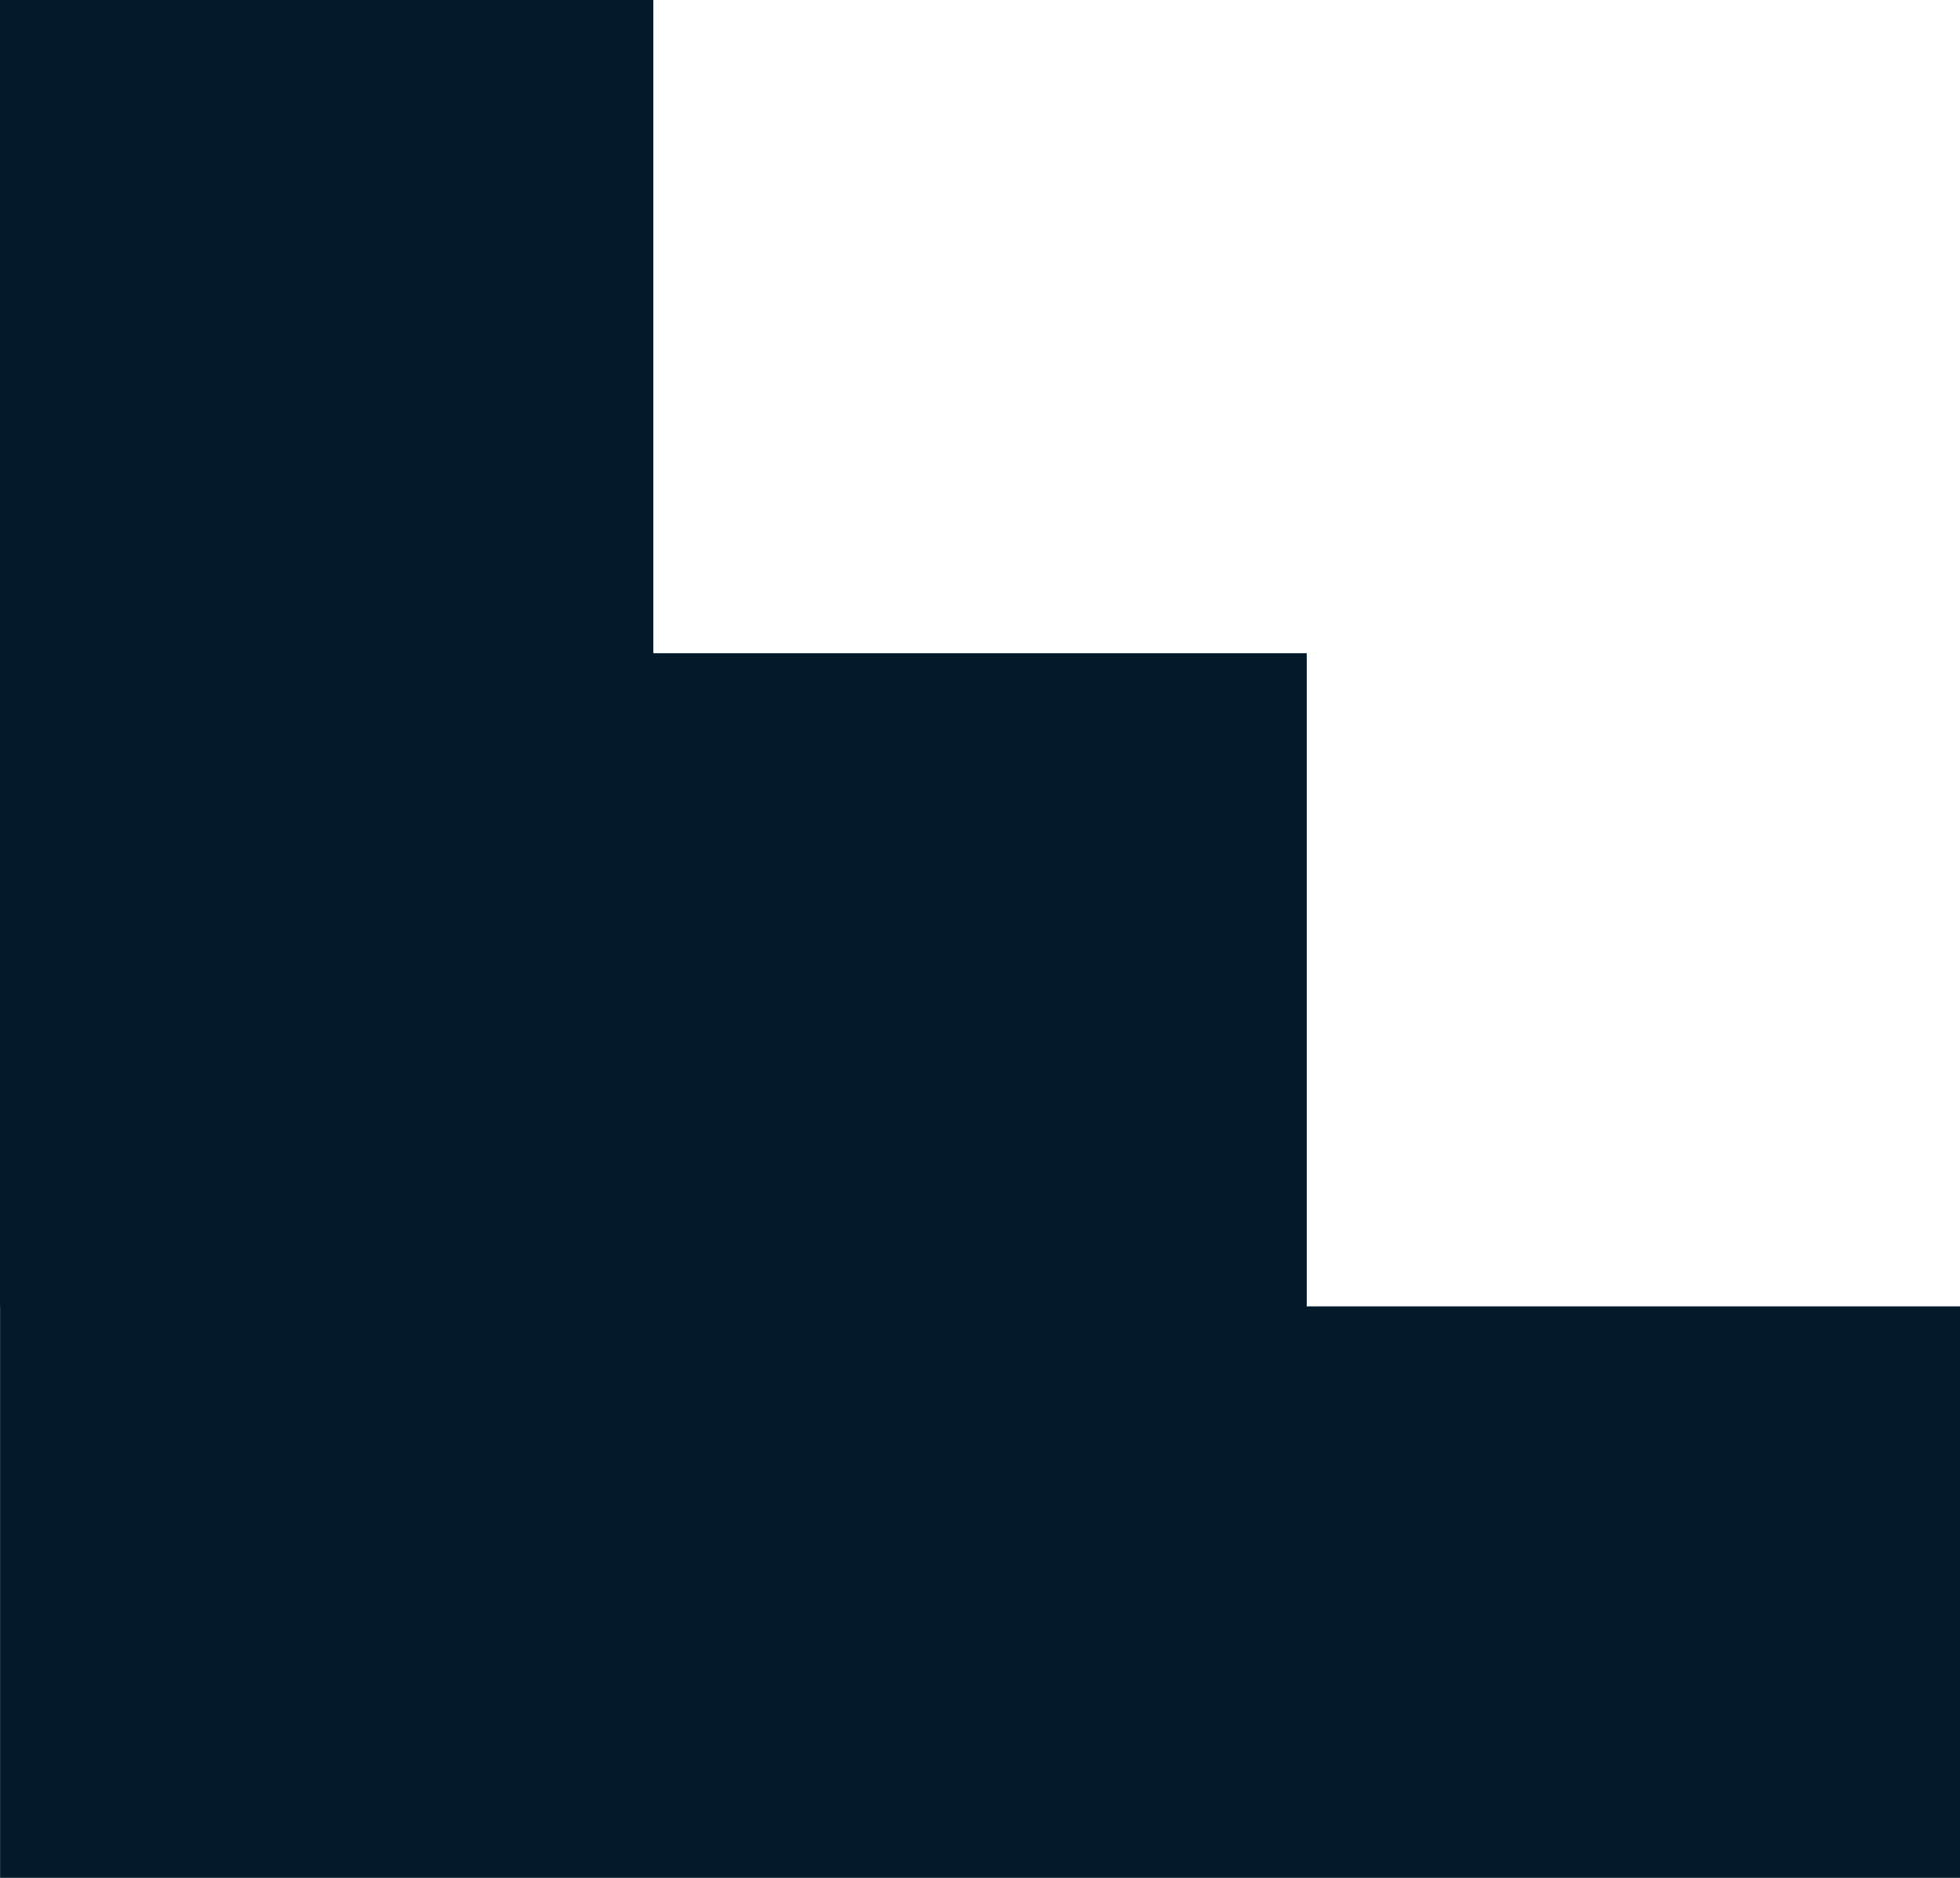 <?xml version="1.0" encoding="UTF-8"?> <svg xmlns="http://www.w3.org/2000/svg" width="24" height="23" viewBox="0 0 24 23" fill="none"><path d="M24 16H16.001V8H8V0H-8V16H0.001V24H8V32H24V16Z" fill="#031A2B"></path></svg> 